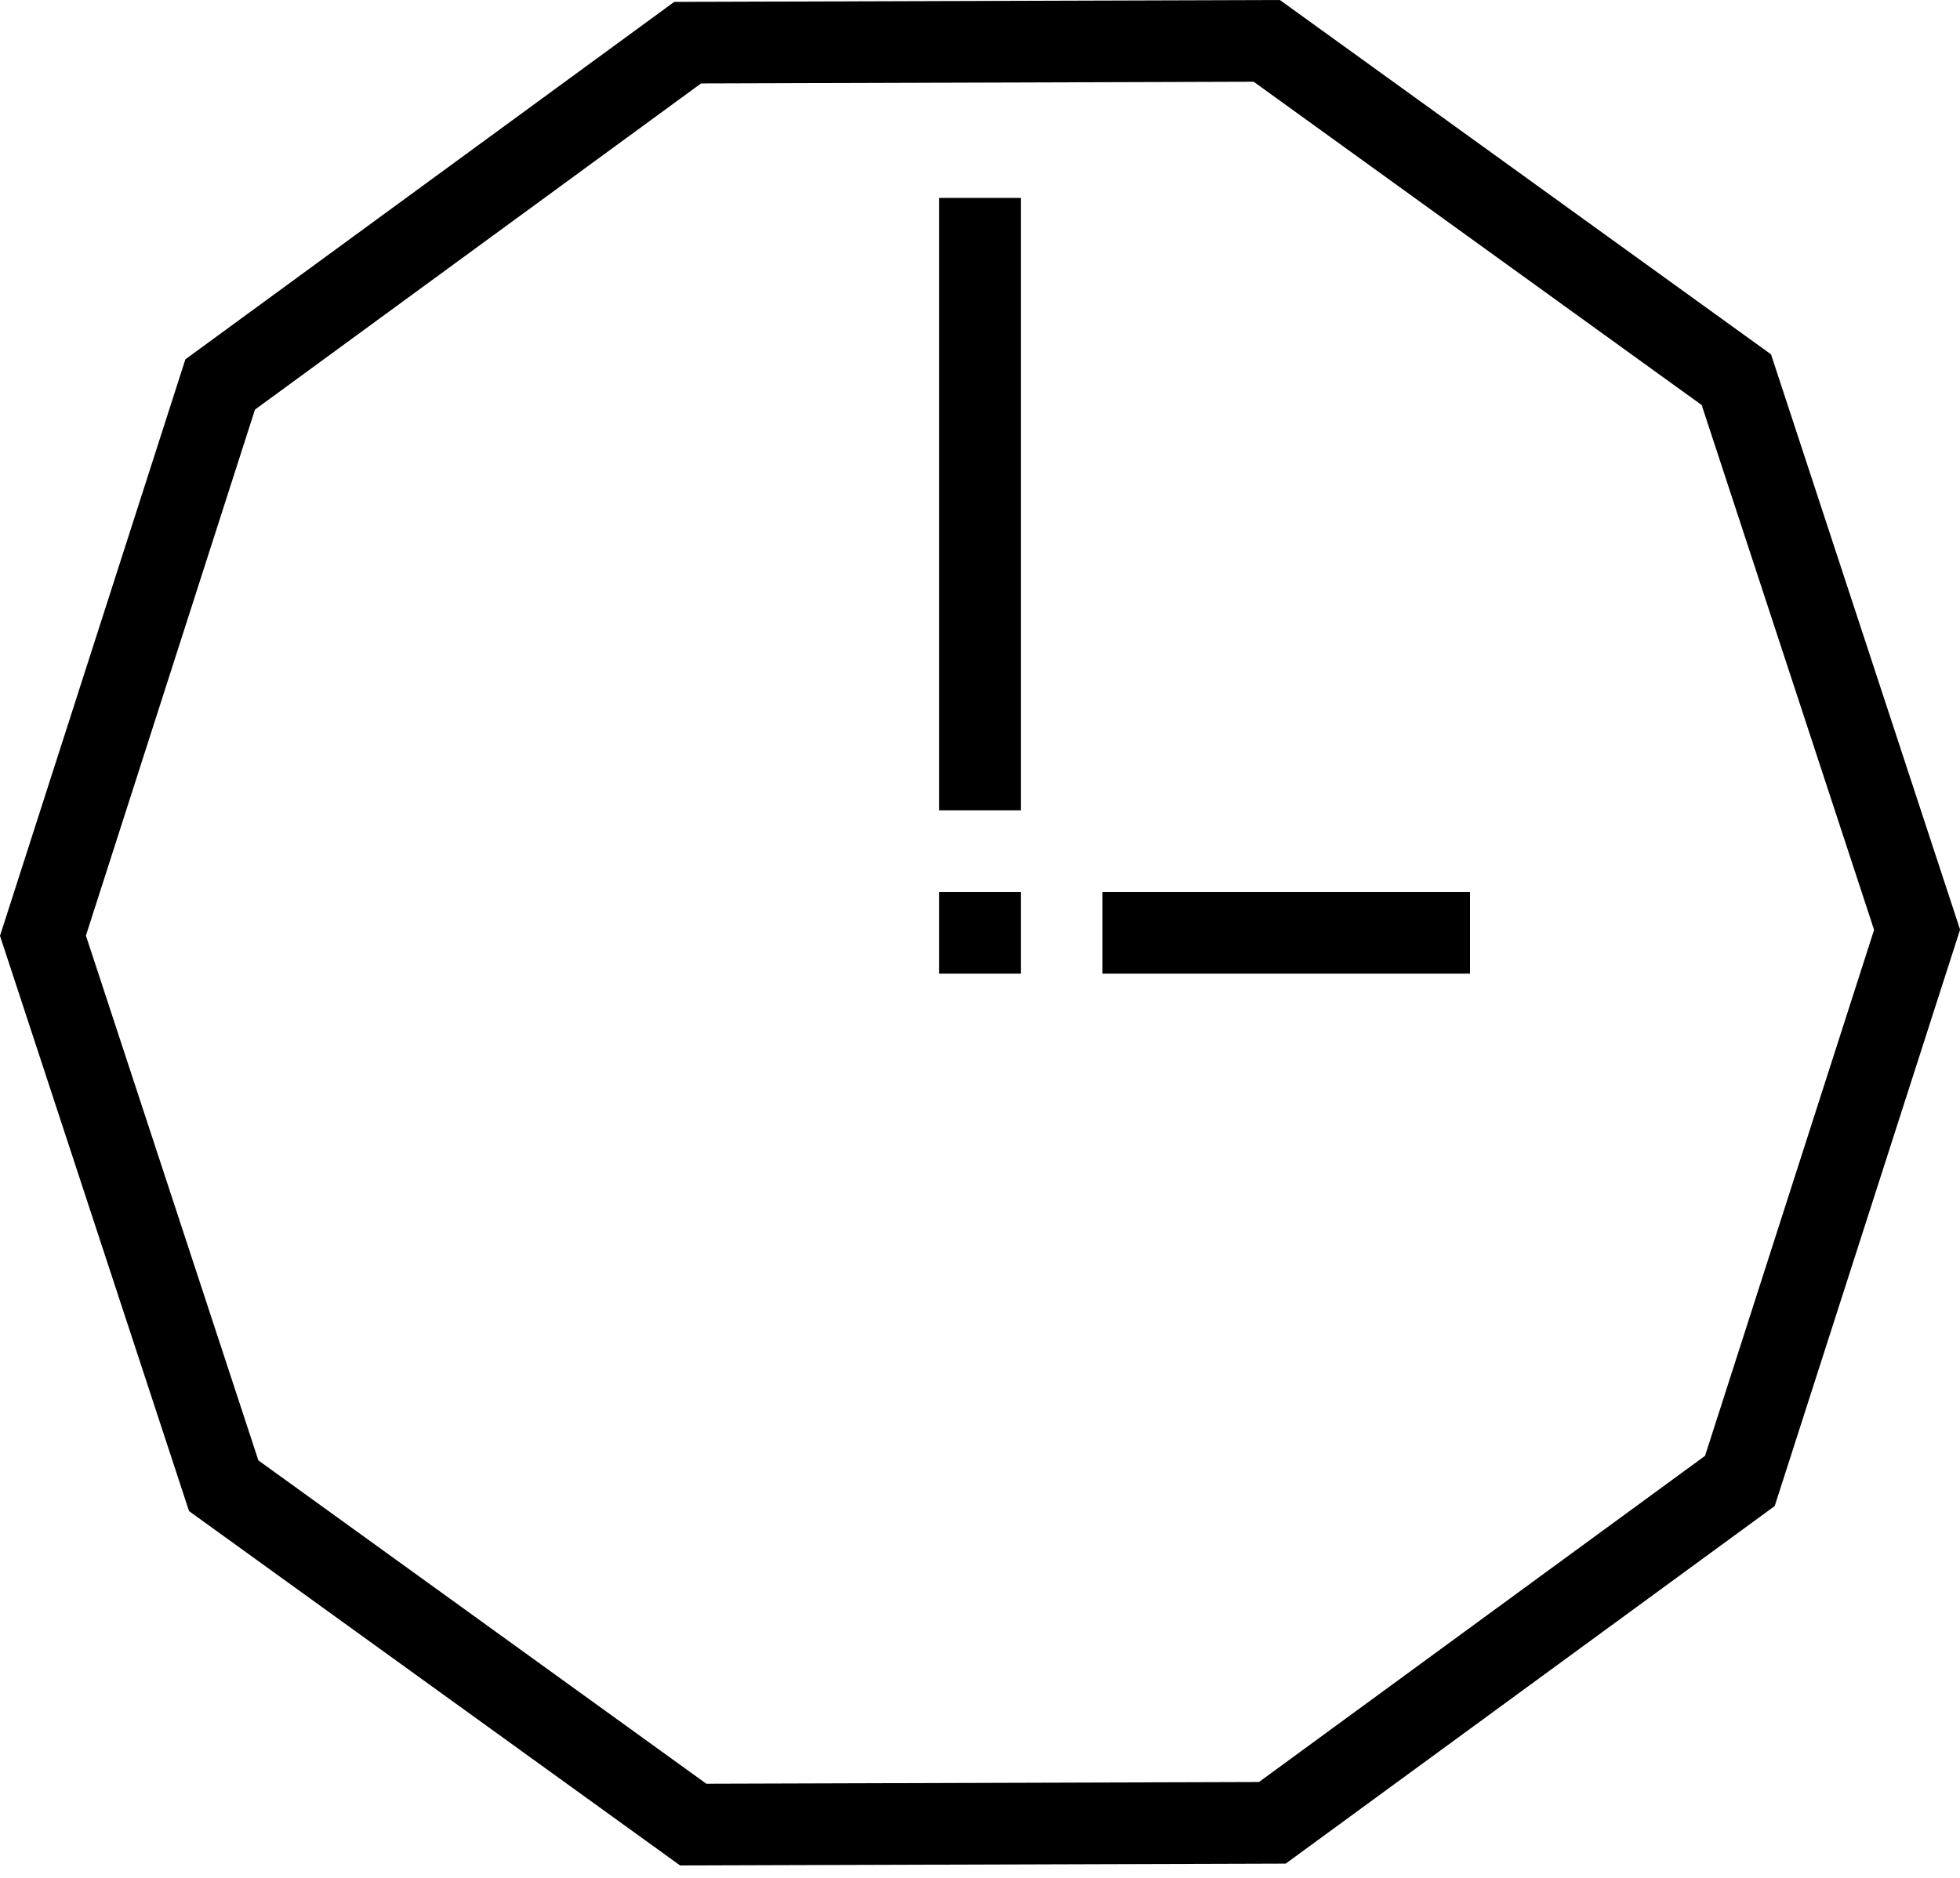 <?xml version="1.0" encoding="UTF-8"?>
<svg viewBox="0 0 24 23" version="1.1" xmlns="http://www.w3.org/2000/svg" xmlns:xlink="http://www.w3.org/1999/xlink">
    <!-- Generator: Sketch 49.1 (51147) - http://www.bohemiancoding.com/sketch -->
    <desc>Created with Sketch.</desc>
    <defs></defs>
    <g id="Page-1" stroke="none" stroke-width="1" fill="none" fill-rule="evenodd">
        <g id="11---Offer" transform="translate(-1035, -449)" fill="#000000">
            <g id="Content" transform="translate(186, 424)">
                <g id="Date-de-publication" transform="translate(849, 21)">
                    <g id="clocked" transform="translate(0, 4)">
                        <polygon id="Fill-1" points="11.5 11.925 12.5 11.925 12.5 10.925 11.5 10.925"></polygon>
                        <polygon id="Fill-2" points="13.5 11.925 18 11.925 18 10.925 13.5 10.925"></polygon>
                        <polygon id="Fill-3" points="11.5 9.925 12.5 9.925 12.5 2.424 11.5 2.424"></polygon>
                        <path d="M15.672,0 L8.256,0.023 L2.27,4.401 L-0,11.462 L2.315,18.508 L8.328,22.848 L15.744,22.825 L21.731,18.446 L24.001,11.386 L21.686,4.34 L15.672,0 Z M3.164,17.887 L1.052,11.459 L3.122,5.017 L8.584,1.022 L15.351,1.001 L20.837,4.961 L22.948,11.389 L20.878,17.831 L15.416,21.826 L8.649,21.847 L3.164,17.887 Z" id="Fill-4"></path>
                    </g>
                </g>
            </g>
        </g>
    </g>
</svg>